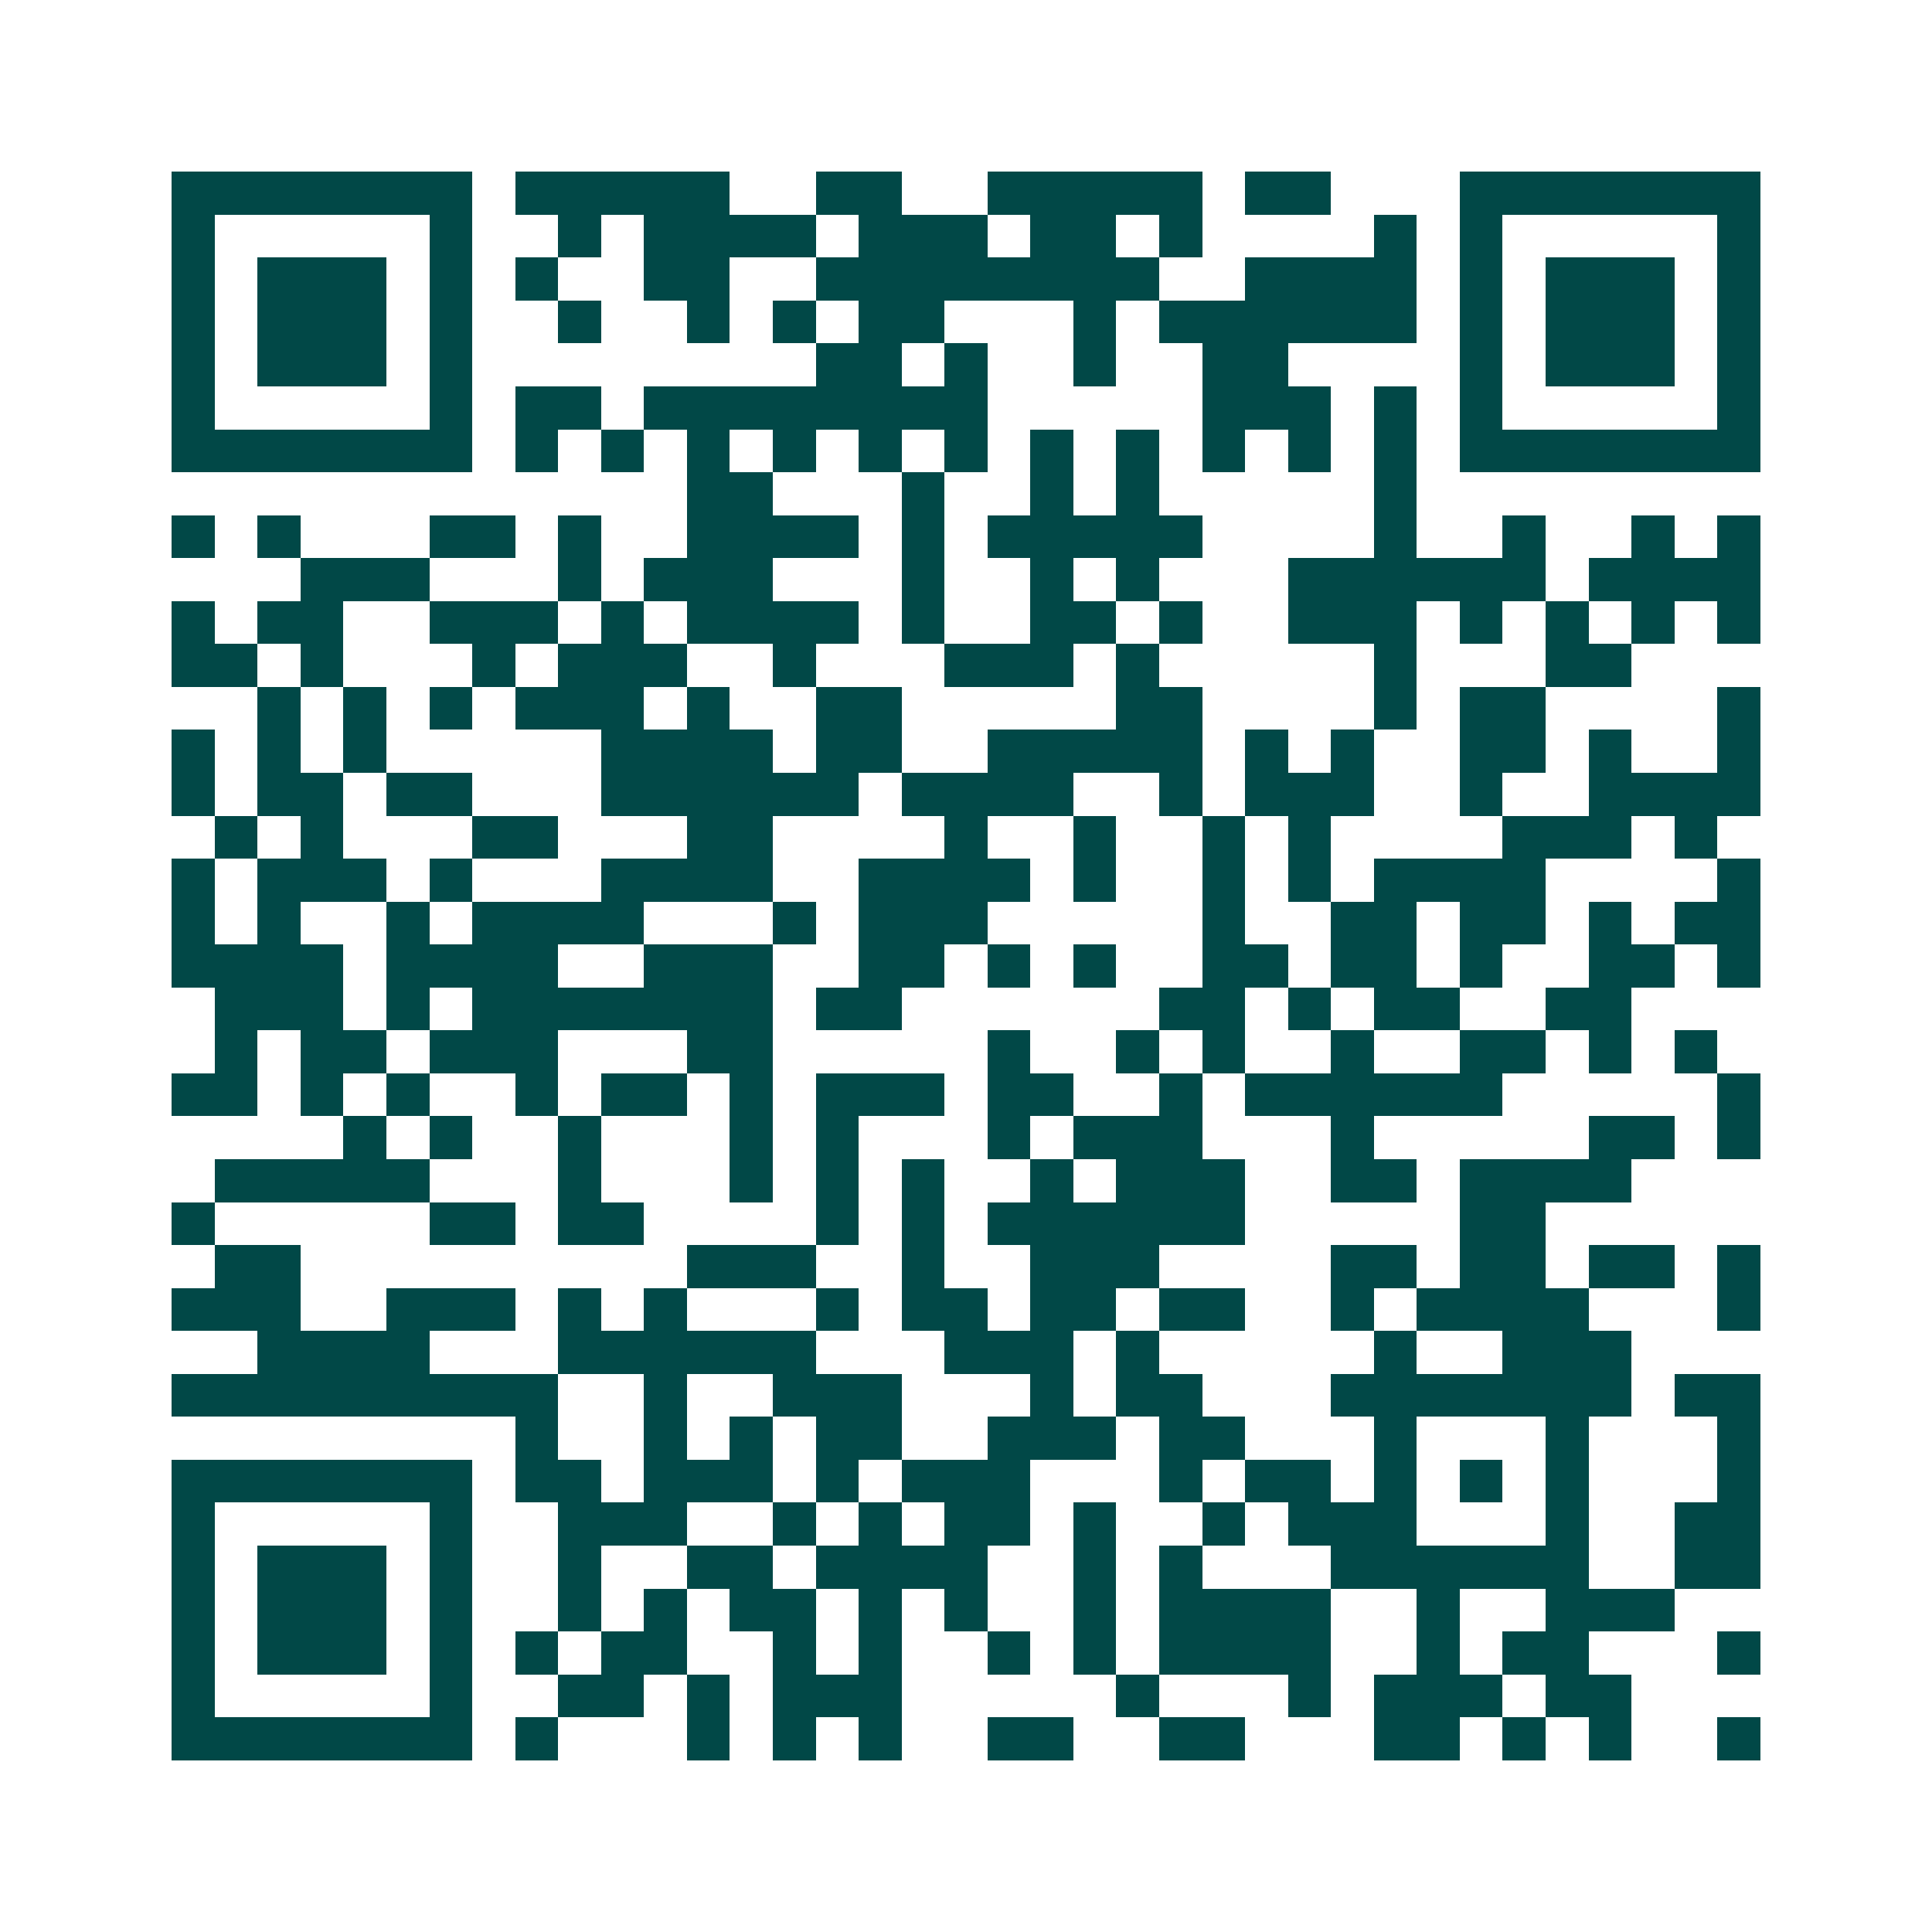 <svg xmlns="http://www.w3.org/2000/svg" width="200" height="200" viewBox="0 0 45 45" shape-rendering="crispEdges"><path fill="#ffffff" d="M0 0h45v45H0z"/><path stroke="#014847" d="M4 4.5h7m1 0h5m2 0h2m2 0h5m1 0h2m3 0h7M4 5.5h1m5 0h1m2 0h1m1 0h4m1 0h3m1 0h2m1 0h1m4 0h1m1 0h1m5 0h1M4 6.5h1m1 0h3m1 0h1m1 0h1m2 0h2m2 0h8m2 0h4m1 0h1m1 0h3m1 0h1M4 7.5h1m1 0h3m1 0h1m2 0h1m2 0h1m1 0h1m1 0h2m3 0h1m1 0h6m1 0h1m1 0h3m1 0h1M4 8.5h1m1 0h3m1 0h1m8 0h2m1 0h1m2 0h1m2 0h2m4 0h1m1 0h3m1 0h1M4 9.5h1m5 0h1m1 0h2m1 0h8m5 0h3m1 0h1m1 0h1m5 0h1M4 10.5h7m1 0h1m1 0h1m1 0h1m1 0h1m1 0h1m1 0h1m1 0h1m1 0h1m1 0h1m1 0h1m1 0h1m1 0h7M16 11.5h2m3 0h1m2 0h1m1 0h1m5 0h1M4 12.5h1m1 0h1m3 0h2m1 0h1m2 0h4m1 0h1m1 0h5m4 0h1m2 0h1m2 0h1m1 0h1M7 13.5h3m3 0h1m1 0h3m3 0h1m2 0h1m1 0h1m3 0h6m1 0h4M4 14.5h1m1 0h2m2 0h3m1 0h1m1 0h4m1 0h1m2 0h2m1 0h1m2 0h3m1 0h1m1 0h1m1 0h1m1 0h1M4 15.5h2m1 0h1m3 0h1m1 0h3m2 0h1m3 0h3m1 0h1m5 0h1m3 0h2M6 16.5h1m1 0h1m1 0h1m1 0h3m1 0h1m2 0h2m5 0h2m4 0h1m1 0h2m4 0h1M4 17.5h1m1 0h1m1 0h1m5 0h4m1 0h2m2 0h5m1 0h1m1 0h1m2 0h2m1 0h1m2 0h1M4 18.5h1m1 0h2m1 0h2m3 0h6m1 0h4m2 0h1m1 0h3m2 0h1m2 0h4M5 19.5h1m1 0h1m3 0h2m3 0h2m4 0h1m2 0h1m2 0h1m1 0h1m4 0h3m1 0h1M4 20.5h1m1 0h3m1 0h1m3 0h4m2 0h4m1 0h1m2 0h1m1 0h1m1 0h4m4 0h1M4 21.5h1m1 0h1m2 0h1m1 0h4m3 0h1m1 0h3m5 0h1m2 0h2m1 0h2m1 0h1m1 0h2M4 22.5h4m1 0h4m2 0h3m2 0h2m1 0h1m1 0h1m2 0h2m1 0h2m1 0h1m2 0h2m1 0h1M5 23.5h3m1 0h1m1 0h7m1 0h2m6 0h2m1 0h1m1 0h2m2 0h2M5 24.5h1m1 0h2m1 0h3m3 0h2m5 0h1m2 0h1m1 0h1m2 0h1m2 0h2m1 0h1m1 0h1M4 25.5h2m1 0h1m1 0h1m2 0h1m1 0h2m1 0h1m1 0h3m1 0h2m2 0h1m1 0h6m5 0h1M8 26.5h1m1 0h1m2 0h1m3 0h1m1 0h1m3 0h1m1 0h3m3 0h1m5 0h2m1 0h1M5 27.5h5m3 0h1m3 0h1m1 0h1m1 0h1m2 0h1m1 0h3m2 0h2m1 0h4M4 28.5h1m5 0h2m1 0h2m4 0h1m1 0h1m1 0h6m5 0h2M5 29.5h2m9 0h3m2 0h1m2 0h3m4 0h2m1 0h2m1 0h2m1 0h1M4 30.5h3m2 0h3m1 0h1m1 0h1m3 0h1m1 0h2m1 0h2m1 0h2m2 0h1m1 0h4m3 0h1M6 31.5h4m3 0h6m3 0h3m1 0h1m5 0h1m2 0h3M4 32.5h9m2 0h1m2 0h3m3 0h1m1 0h2m3 0h7m1 0h2M12 33.5h1m2 0h1m1 0h1m1 0h2m2 0h3m1 0h2m3 0h1m3 0h1m3 0h1M4 34.5h7m1 0h2m1 0h3m1 0h1m1 0h3m3 0h1m1 0h2m1 0h1m1 0h1m1 0h1m3 0h1M4 35.5h1m5 0h1m2 0h3m2 0h1m1 0h1m1 0h2m1 0h1m2 0h1m1 0h3m3 0h1m2 0h2M4 36.5h1m1 0h3m1 0h1m2 0h1m2 0h2m1 0h4m2 0h1m1 0h1m3 0h6m2 0h2M4 37.5h1m1 0h3m1 0h1m2 0h1m1 0h1m1 0h2m1 0h1m1 0h1m2 0h1m1 0h4m2 0h1m2 0h3M4 38.5h1m1 0h3m1 0h1m1 0h1m1 0h2m2 0h1m1 0h1m2 0h1m1 0h1m1 0h4m2 0h1m1 0h2m3 0h1M4 39.5h1m5 0h1m2 0h2m1 0h1m1 0h3m5 0h1m3 0h1m1 0h3m1 0h2M4 40.5h7m1 0h1m3 0h1m1 0h1m1 0h1m2 0h2m2 0h2m3 0h2m1 0h1m1 0h1m2 0h1"/></svg>
